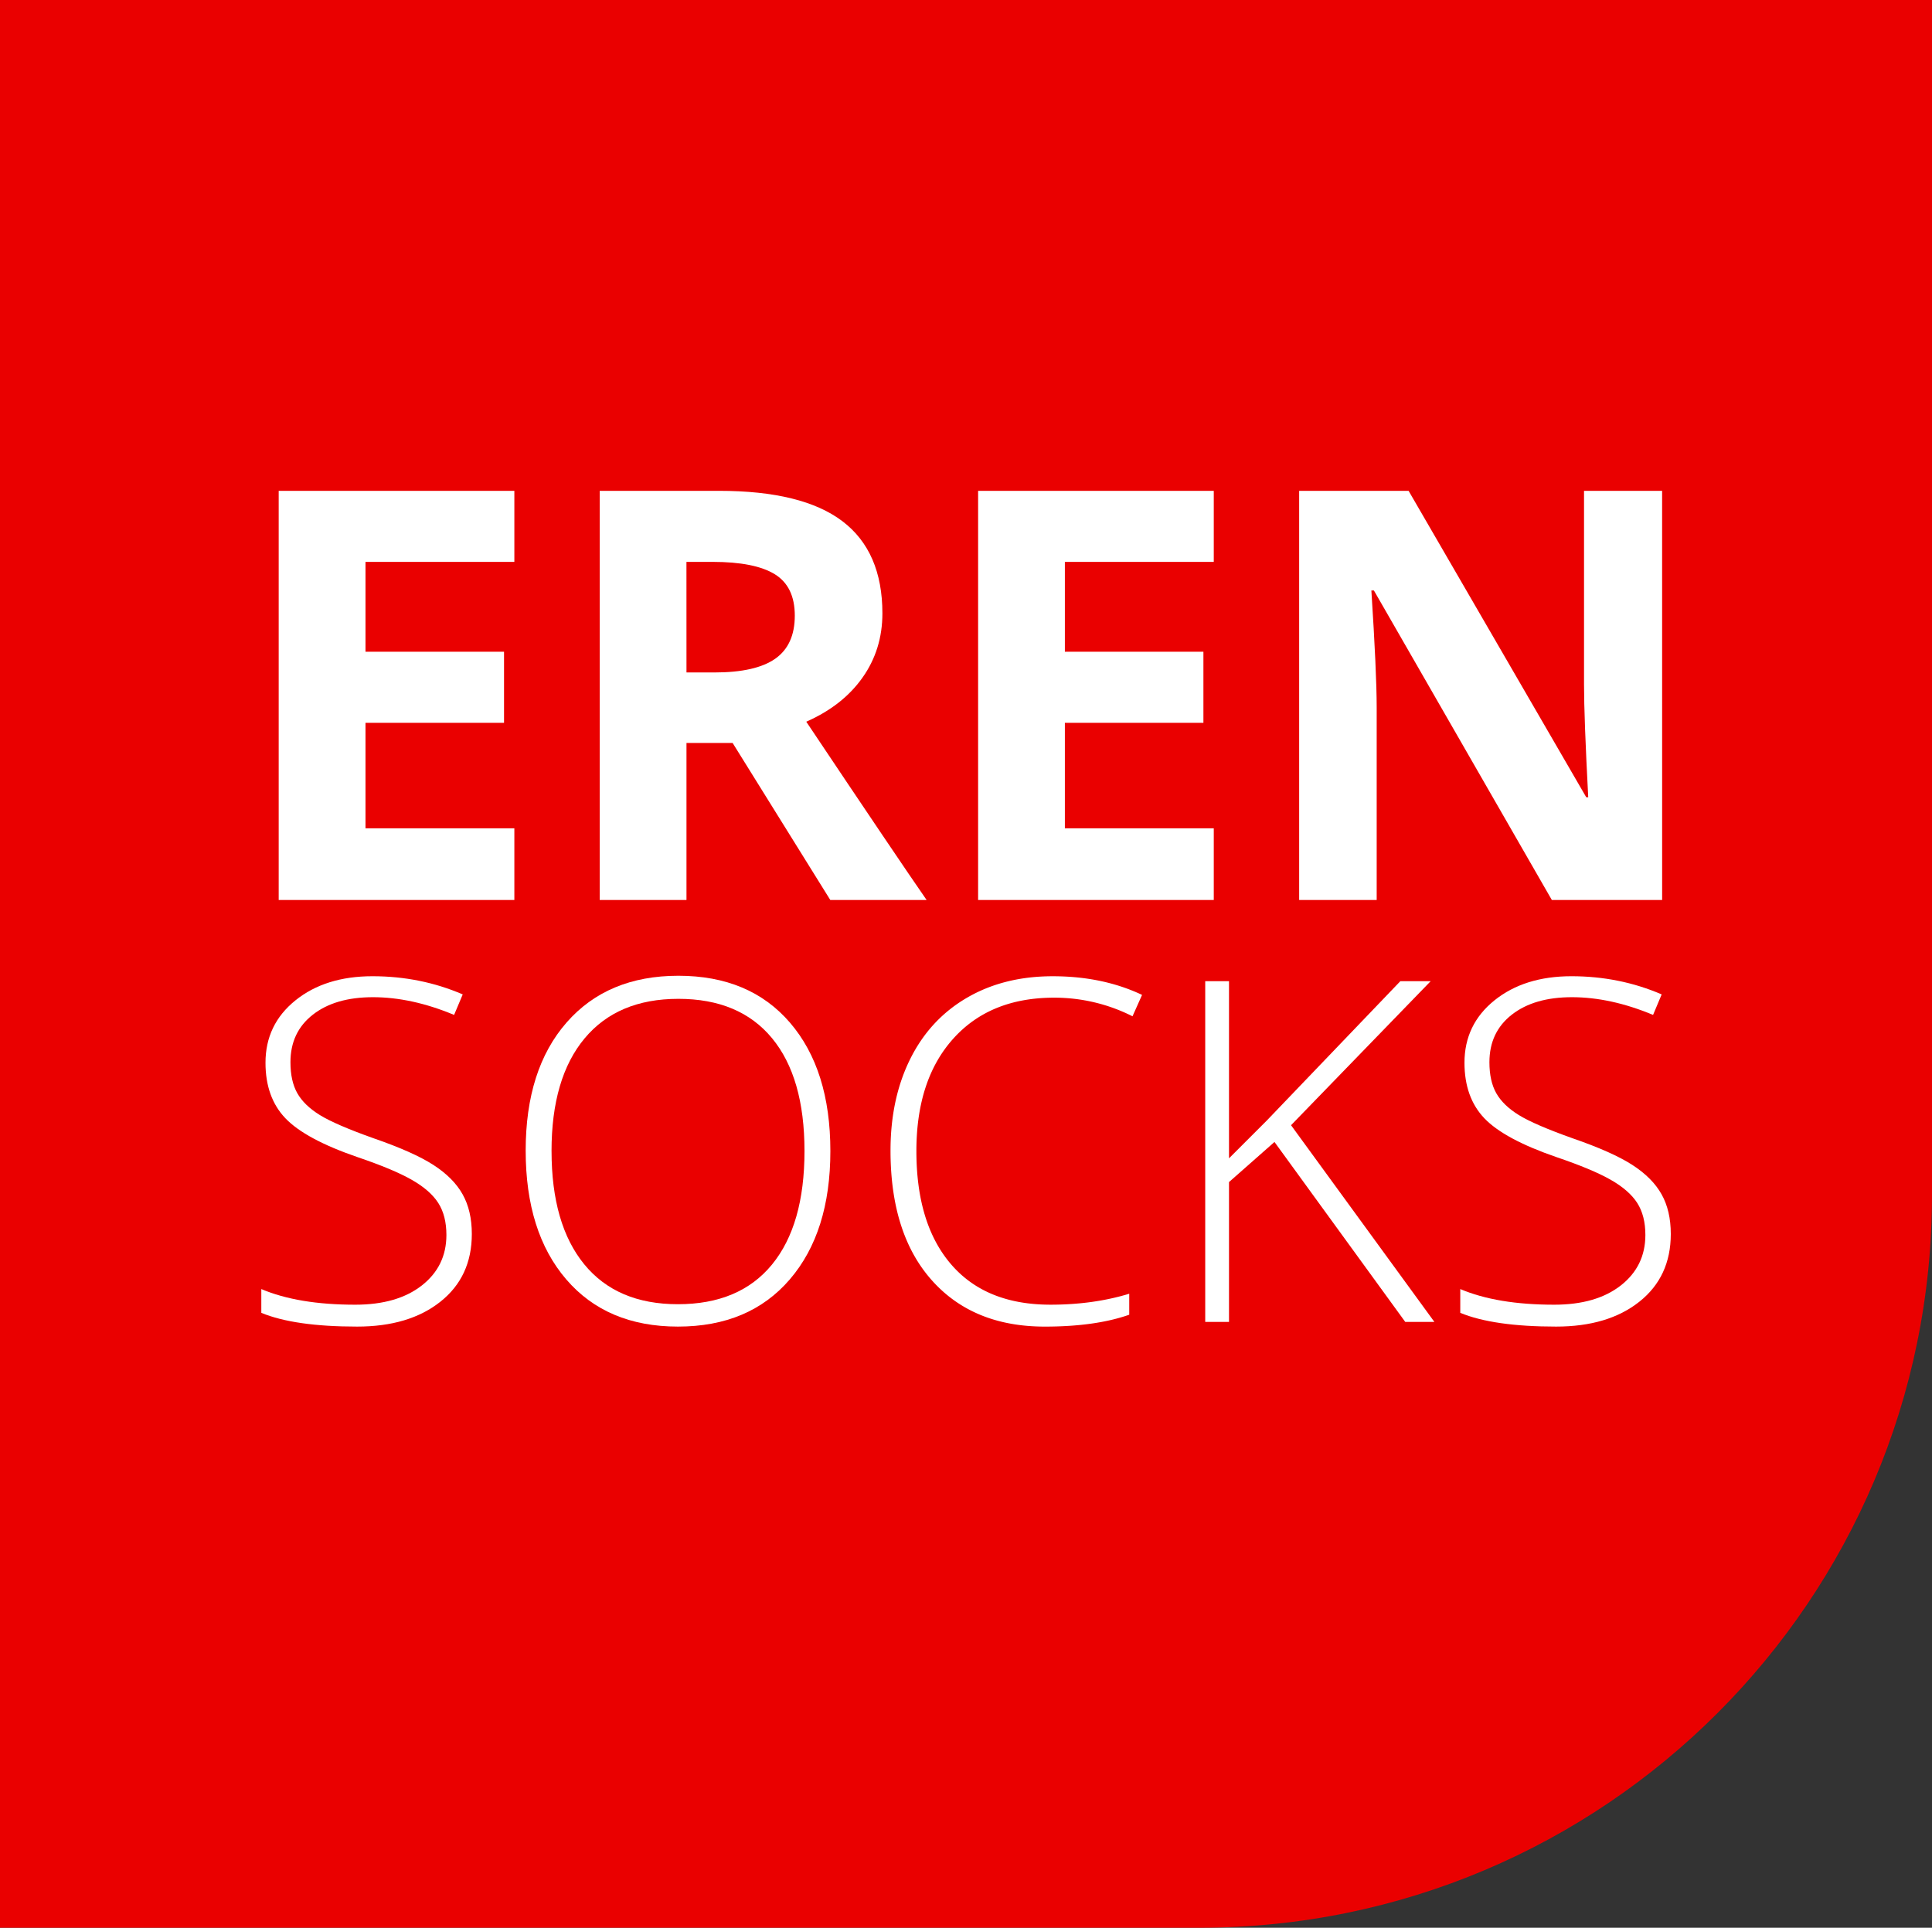 <svg xmlns="http://www.w3.org/2000/svg" viewBox="0 0 2347 2342"><rect x="0" y="0" width="2347" height="2342" fill="#333333" stroke="none"/><defs><style>.cls-1{fill:#ea0000;}.cls-2{isolation:isolate;}.cls-3{fill:#fff;}</style></defs><g id="Layer_2" data-name="Layer 2"><g id="Layer_1-2" data-name="Layer 1"><path id="Rectangle_348" data-name="Rectangle 348" class="cls-1" d="M0,0H2347V1452c0,491.53-398.47,890-890,890H0V0Z"/><g class="cls-2"><path class="cls-3" d="M624.84,1093.38H338.56V596.3H624.84v86.36H444V791.8h168.3v86.36H444v128.18H624.84Z"/><path class="cls-3" d="M833.94,902.64v190.74H728.54V596.3H873.38q101.31,0,149.94,36.89t48.62,112q0,43.86-24.14,78T979.46,876.8q112.2,167.63,146.19,216.58h-117L890,902.64Zm0-85.68h34q50,0,73.78-16.66t23.8-52.36q0-35.36-24.31-50.32t-75.31-15h-32Z"/><path class="cls-3" d="M1474.49,1093.38H1188.21V596.3h286.28v86.36H1293.61V791.8h168.3v86.36h-168.3v128.18h180.88Z"/><path class="cls-3" d="M2019.17,1093.38h-134L1669,717.34h-3.06q6.45,99.63,6.46,142.12v233.92h-94.18V596.3h132.94L1927,968.6h2.38q-5.1-96.9-5.1-137V596.3h94.86Z"/></g><g class="cls-2"><path class="cls-3" d="M573.17,1499.23q0,51.82-38.09,82.13t-101.25,30.3q-75.9,0-116.39-16.7v-28.89q44.73,19,114.13,19,51,0,80.85-23.36t29.88-61.31q0-23.5-9.91-38.95t-32.29-28.17q-22.38-12.75-65.7-27.47Q371,1384,346.75,1358.62t-24.22-67.54q0-46.44,36.39-75.76t93.6-29.31q58.35,0,109.6,22.09L551.64,1233q-51.54-21.51-98.55-21.52-45.88,0-73.07,21.24t-27.18,57.77q0,22.93,8.35,37.67t27.33,26.48q19,11.74,65.14,28.18,48.42,16.71,72.78,32.42T562,1451Q573.17,1470.92,573.17,1499.23Z"/><path class="cls-3" d="M1008.73,1398.41q0,98.56-49.27,155.91t-135.94,57.34q-86.38,0-135.65-57.34t-49.28-156.47q0-98.83,49.7-155.62t135.8-56.79q86.65,0,135.65,57.07T1008.73,1398.41Zm-338.71,0q0,88.93,39.65,137.5t113.85,48.57q74.76,0,114.27-48.15t39.51-137.92q0-89.49-39.51-137.21t-113.7-47.72q-73.92,0-114,48.14T670,1398.41Z"/><path class="cls-3" d="M1280.61,1212.06q-77.88,0-122.63,49.85t-44.74,136.5q0,88.65,42.19,137.64t120.65,49q52.1,0,95.72-13.31v25.49q-41.07,14.44-102.52,14.44-87.22,0-137.35-56.35t-50.13-157.46q0-63.15,23.93-111.3t68.82-74.34q44.88-26.2,104.36-26.2,60.6,0,108.47,22.66l-11.61,26A210.15,210.15,0,0,0,1280.61,1212.06Z"/><path class="cls-3" d="M1742.51,1606h-35.4l-158.87-218.63L1493,1436.08V1606h-28.89V1192H1493v215.23l45.88-45.88L1701.17,1192H1738l-169.64,175Z"/><path class="cls-3" d="M2029.68,1499.23q0,51.82-38.09,82.13t-101.24,30.3q-75.9,0-116.4-16.7v-28.89q44.74,19,114.13,19,51,0,80.85-23.36t29.88-61.31q0-23.5-9.91-38.95t-32.28-28.17q-22.38-12.75-65.71-27.47-63.44-21.81-87.65-47.16t-24.21-67.54q0-46.44,36.39-75.76T1909,1186q58.34,0,109.6,22.09L2008.16,1233q-51.56-21.51-98.56-21.52-45.87,0-73.06,21.24t-27.19,57.77q0,22.93,8.35,37.67t27.33,26.48q19,11.74,65.14,28.18,48.43,16.71,72.78,32.42T2018.5,1451Q2029.68,1470.92,2029.68,1499.23Z"/></g></g></g></svg>